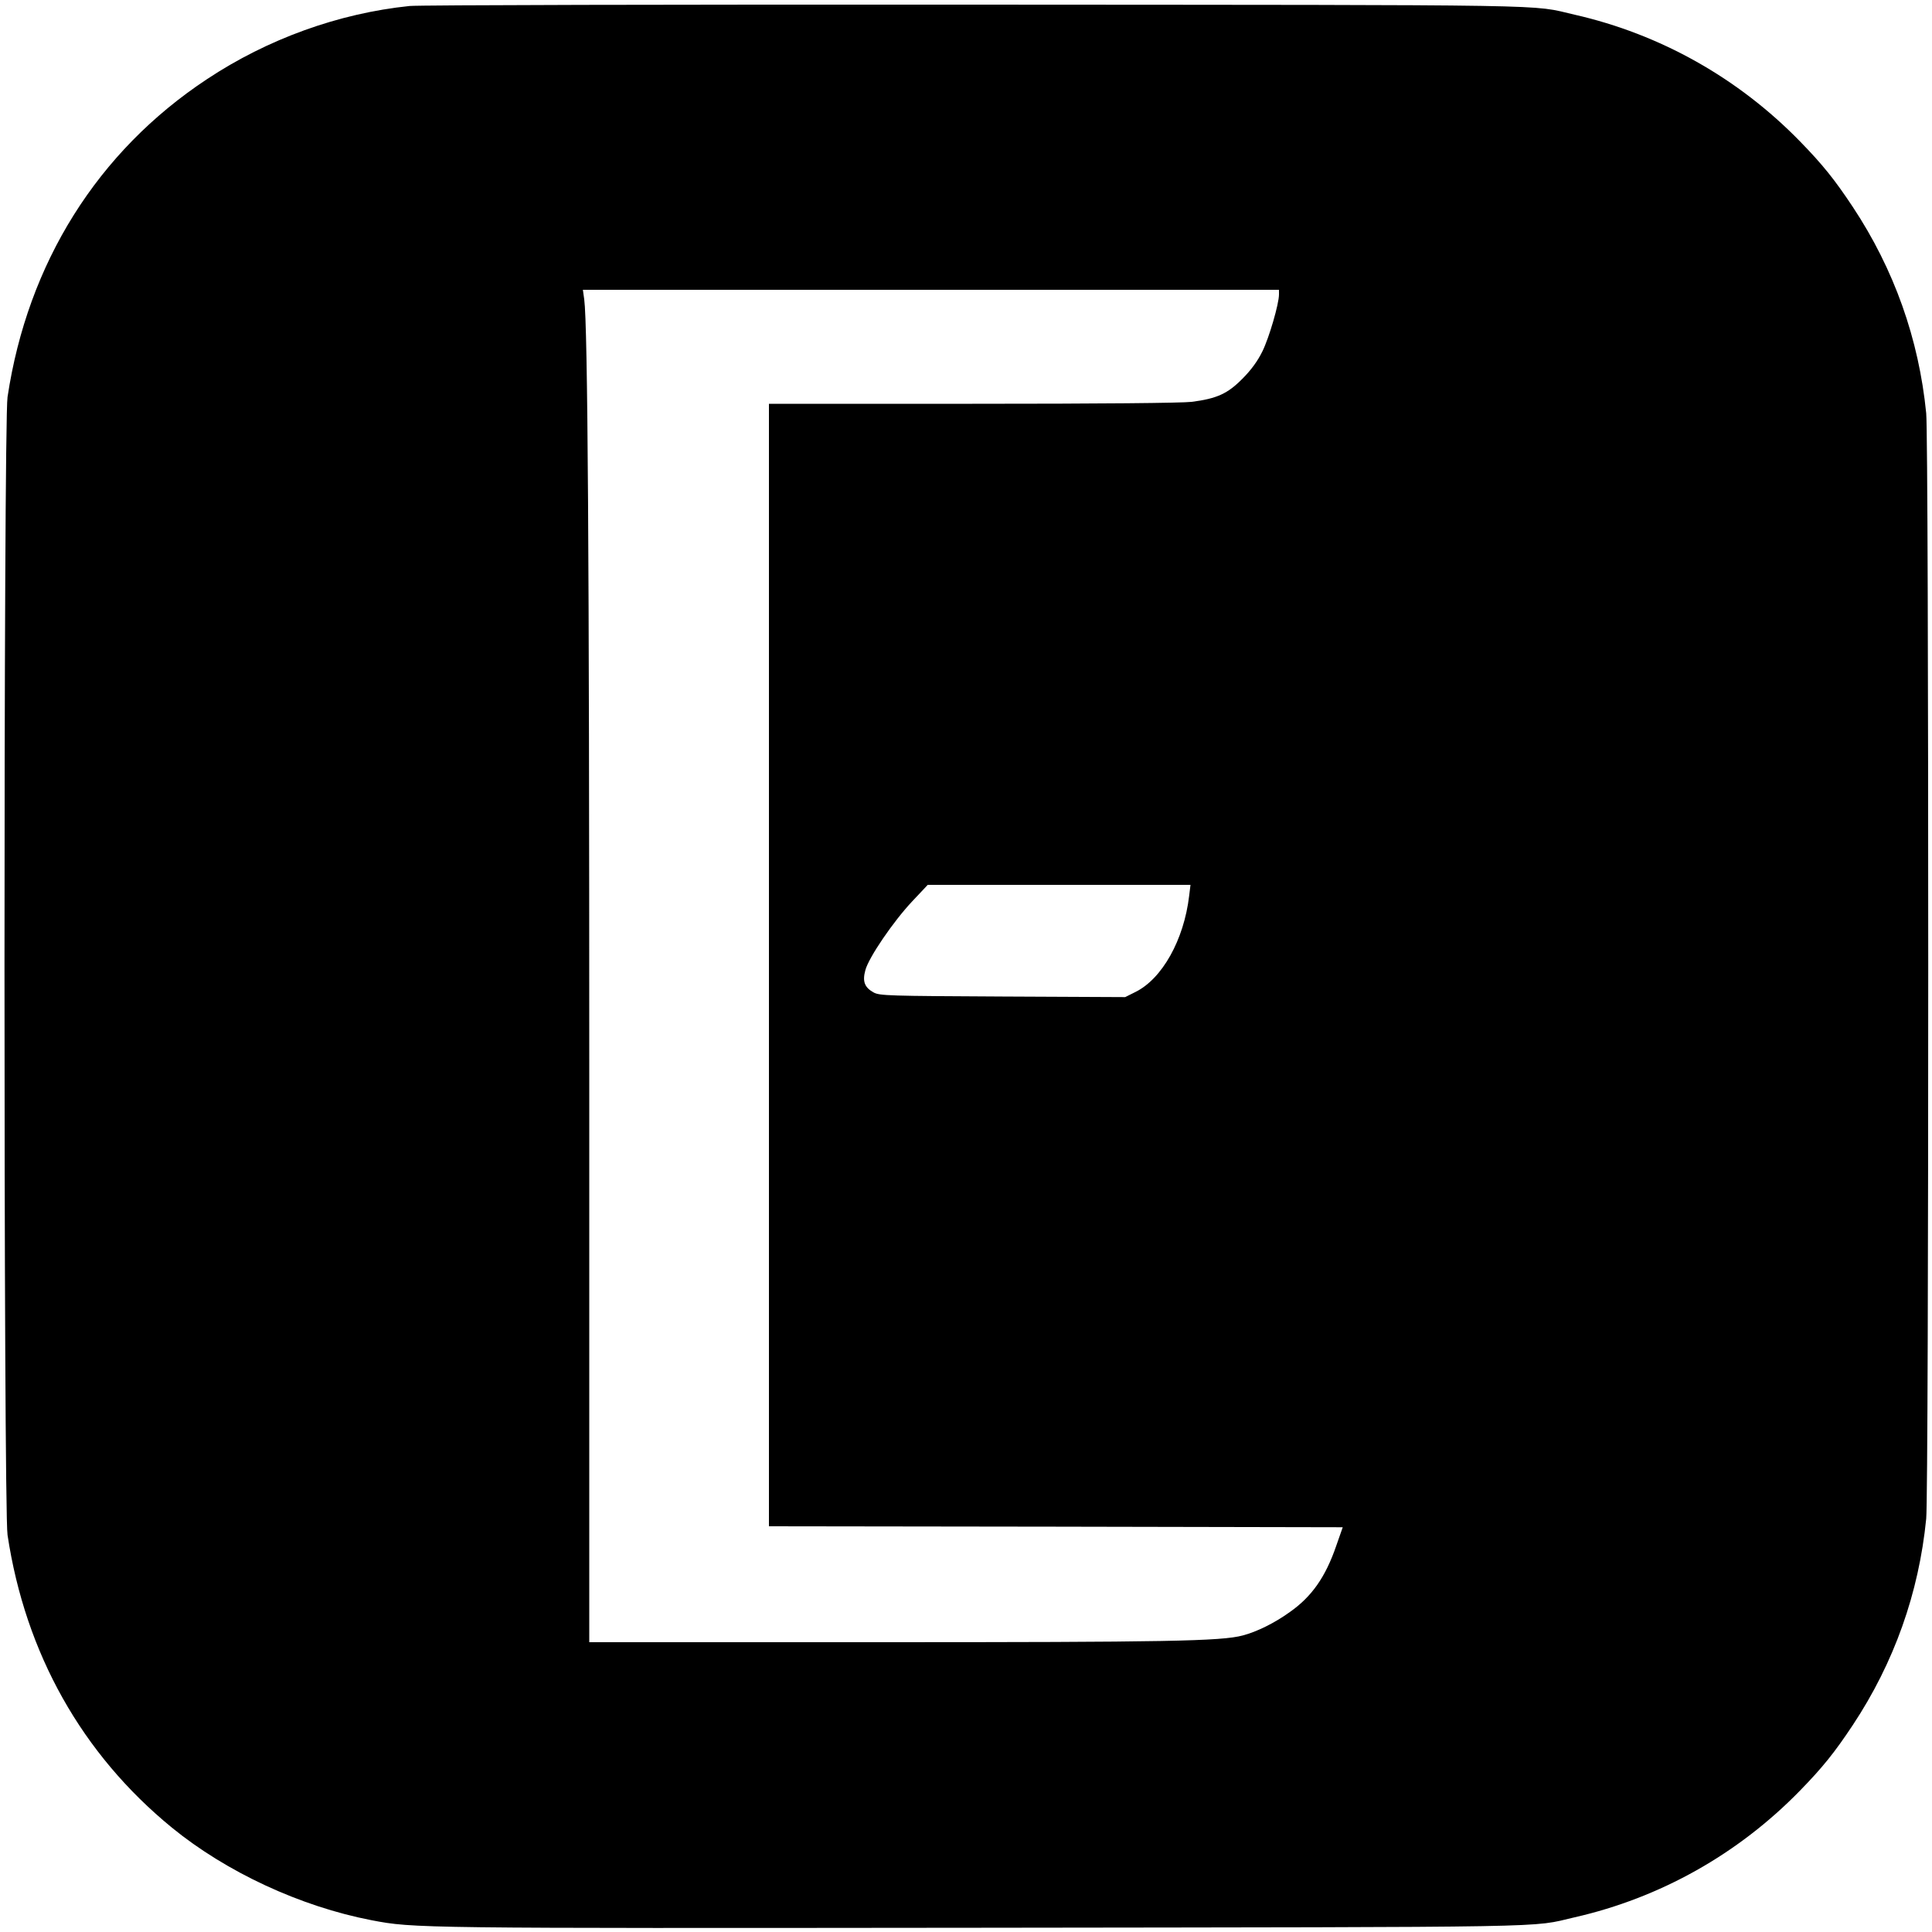 <?xml version="1.0" standalone="no"?>
<!DOCTYPE svg PUBLIC "-//W3C//DTD SVG 20010904//EN"
 "http://www.w3.org/TR/2001/REC-SVG-20010904/DTD/svg10.dtd">
<svg version="1.0" xmlns="http://www.w3.org/2000/svg"
 width="1000pt" height="1000pt" viewBox="0 0 1000 1000"
 preserveAspectRatio="xMidYMid meet">
<g transform="translate(0,1000) scale(0.1,-0.1)"
fill="#000000" stroke="none">
<path d="M2120 9969 c-367 -38 -734 -170 -1049 -379 -566 -374 -928 -952
-1032 -1645 -21 -134 -21 -5756 0 -5890 92 -612 385 -1134 851 -1515 282 -230
665 -408 1033 -479 219 -42 235 -42 3157 -39 3043 4 2837 0 3070 54 444 101
847 328 1166 655 120 123 181 200 274 340 214 323 342 684 380 1068 14 142 14
5580 0 5722 -38 384 -166 745 -380 1068 -93 140 -154 217 -274 340 -319 327
-722 554 -1166 655 -233 54 -22 50 -3105 52 -1562 1 -2878 -2 -2925 -7z m4500
-1493 c0 -49 -51 -224 -86 -295 -24 -49 -58 -96 -103 -141 -77 -78 -132 -103
-263 -120 -52 -6 -466 -10 -1135 -10 l-1053 0 0 -2905 0 -2905 1485 -2 1485
-3 -34 -97 c-55 -160 -126 -262 -240 -342 -79 -57 -171 -102 -243 -121 -112
-30 -394 -35 -1885 -35 l-1498 0 0 2948 c0 2680 -8 3867 -26 4002 l-7 50 1802
0 1801 0 0 -24z m-465 -3113 c-27 -228 -140 -430 -279 -498 l-52 -26 -635 3
c-588 3 -636 4 -667 21 -47 26 -59 57 -43 115 17 66 146 254 242 356 l81 86
680 0 680 0 -7 -57z"/>
</g>
</svg>
